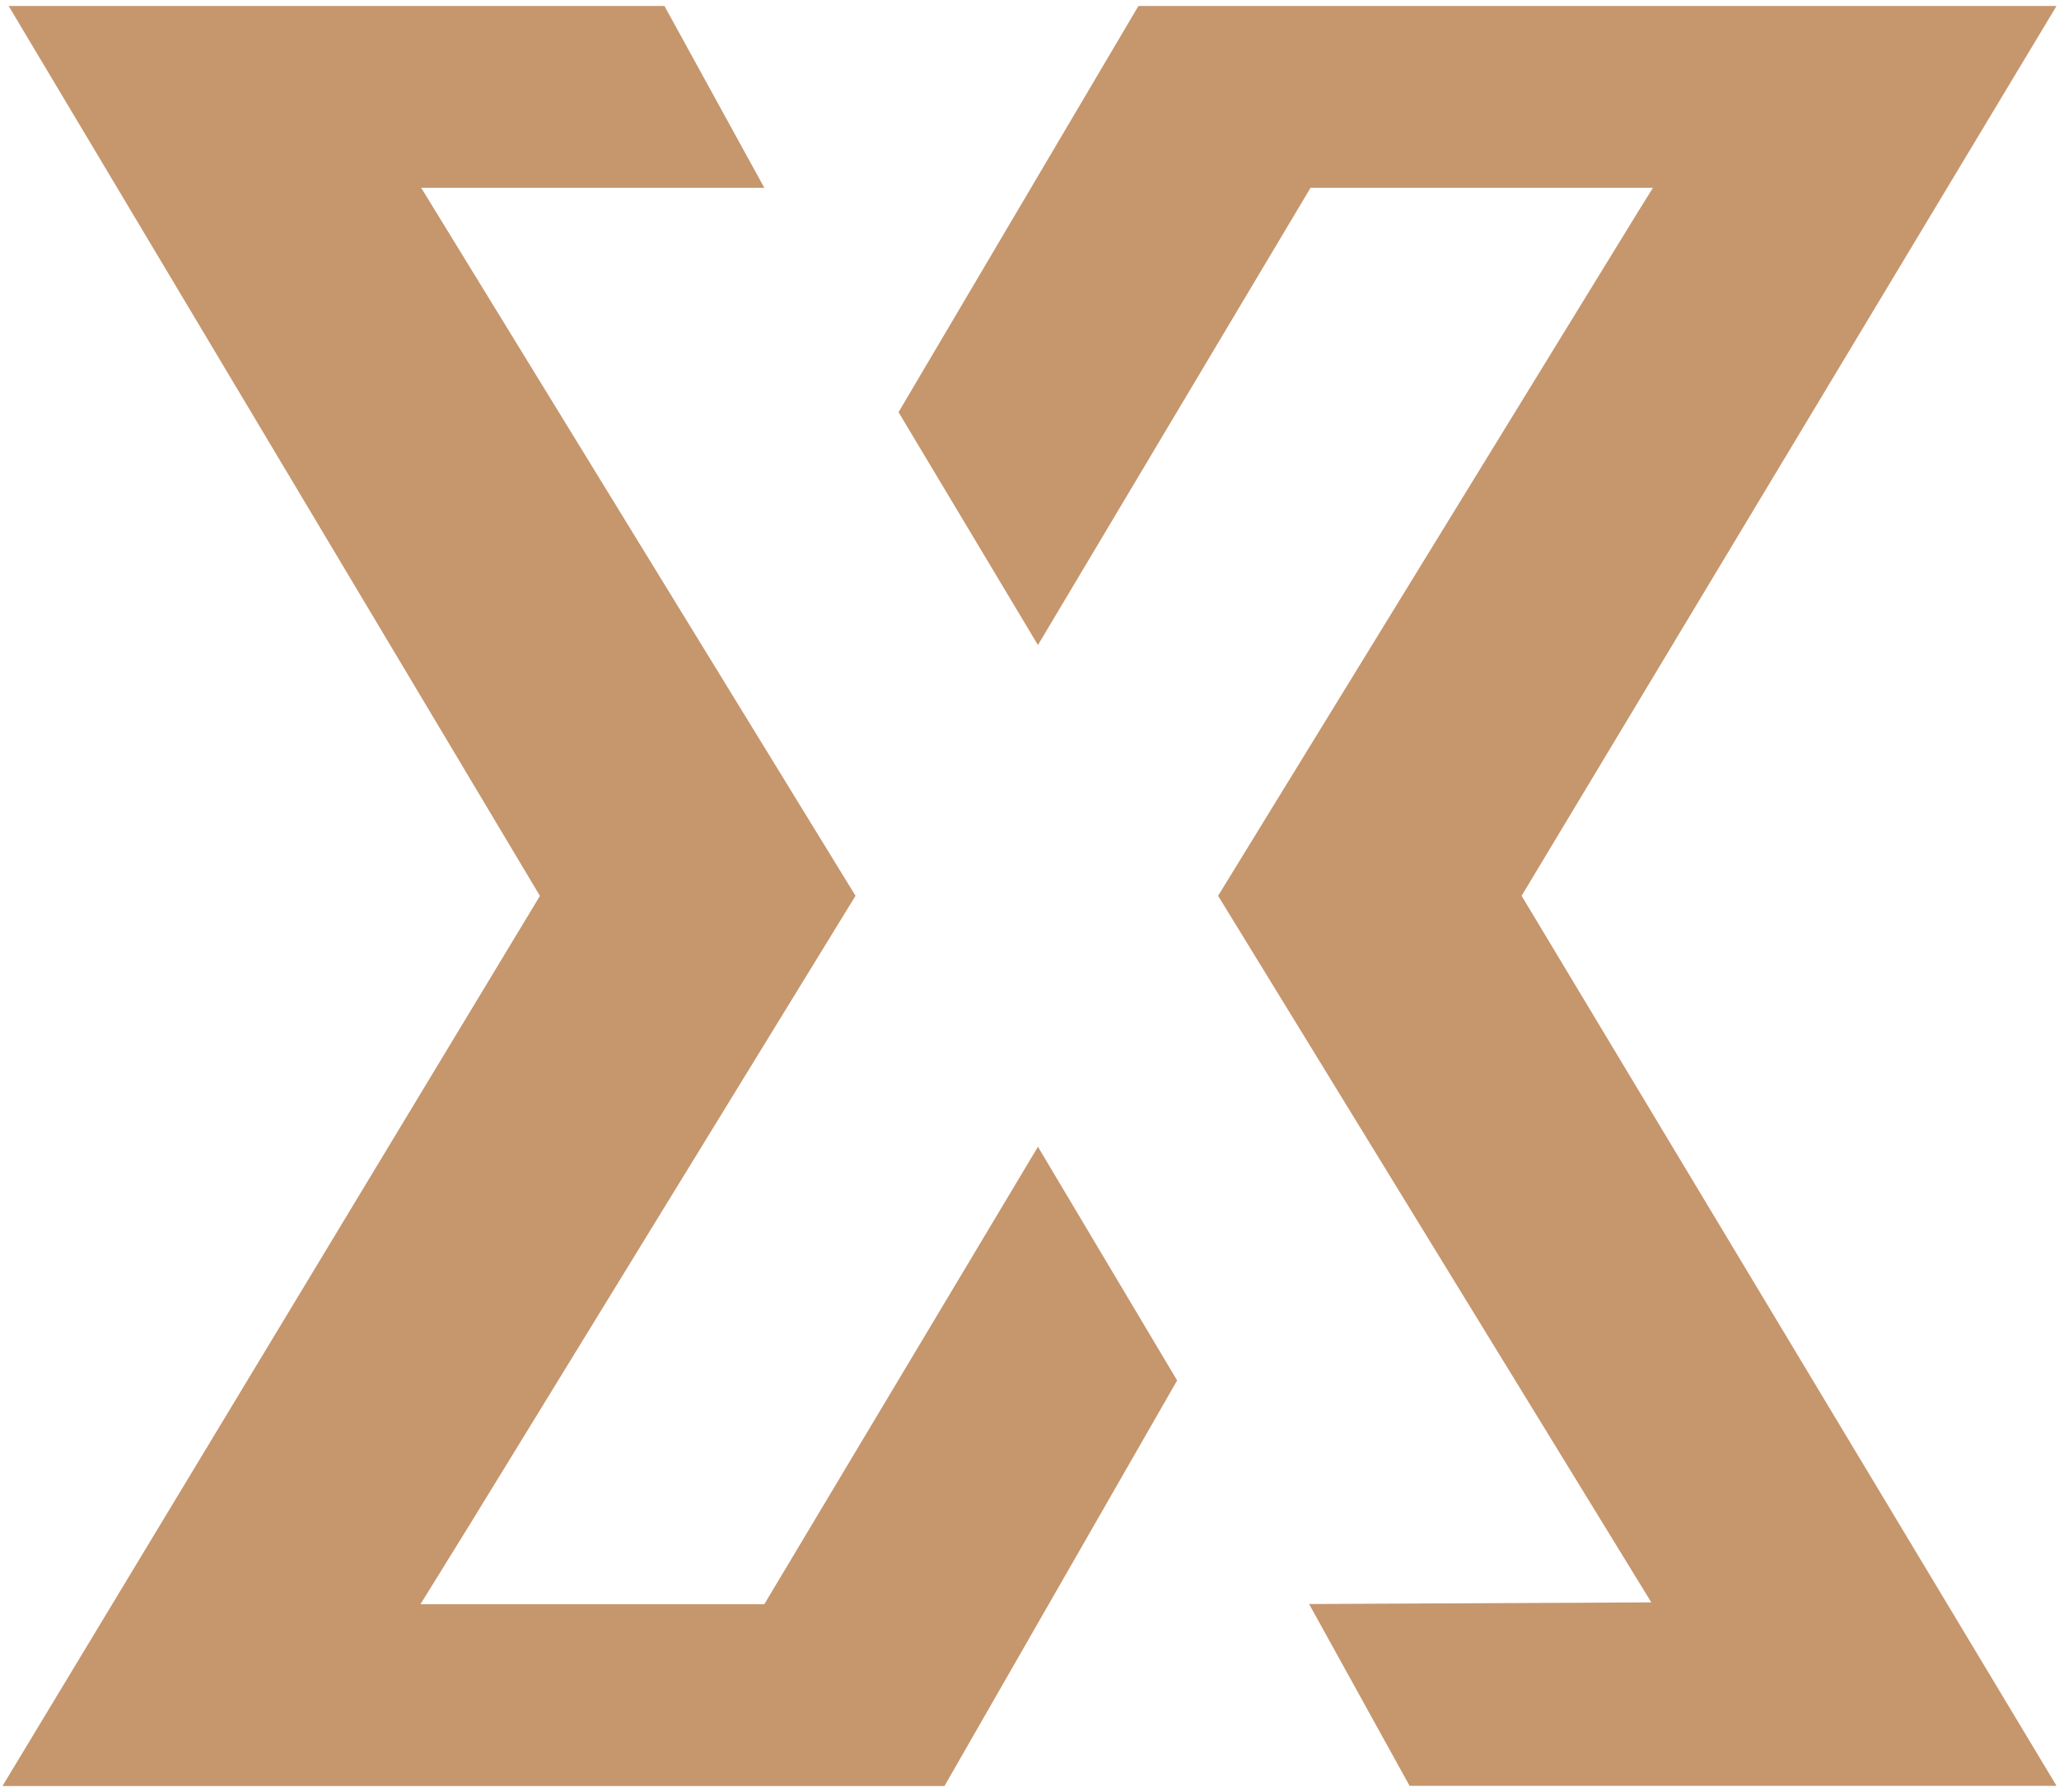 <?xml version="1.0" encoding="UTF-8"?><svg id="Layer_1" xmlns="http://www.w3.org/2000/svg" viewBox="0 0 100 87.03"><defs><style>.cls-1{fill:#c6966d;stroke-width:0px;}</style></defs><g id="Artwork_2"><polygon class="cls-1" points="50.41 55.7 37.12 77.92 20.42 77.92 22.79 74.09 41.55 43.51 20.54 9.26 20.45 9.12 37.12 9.12 32.27 .29 15.02 .29 11.55 .29 .42 .29 26.22 43.51 26.22 43.52 .12 86.75 11.88 86.75 11.88 86.75 45.87 86.75 57.17 67.05 50.41 55.7"/><polygon class="cls-1" points="99.88 .29 85.81 .29 85.81 .29 55.29 .29 43.64 20.02 50.41 31.33 63.65 9.12 80.28 9.12 79.51 10.36 59.16 43.51 80.2 77.83 63.58 77.91 68.46 86.74 85.65 86.74 85.65 86.74 99.88 86.74 73.9 43.51 99.88 .29"/></g></svg>